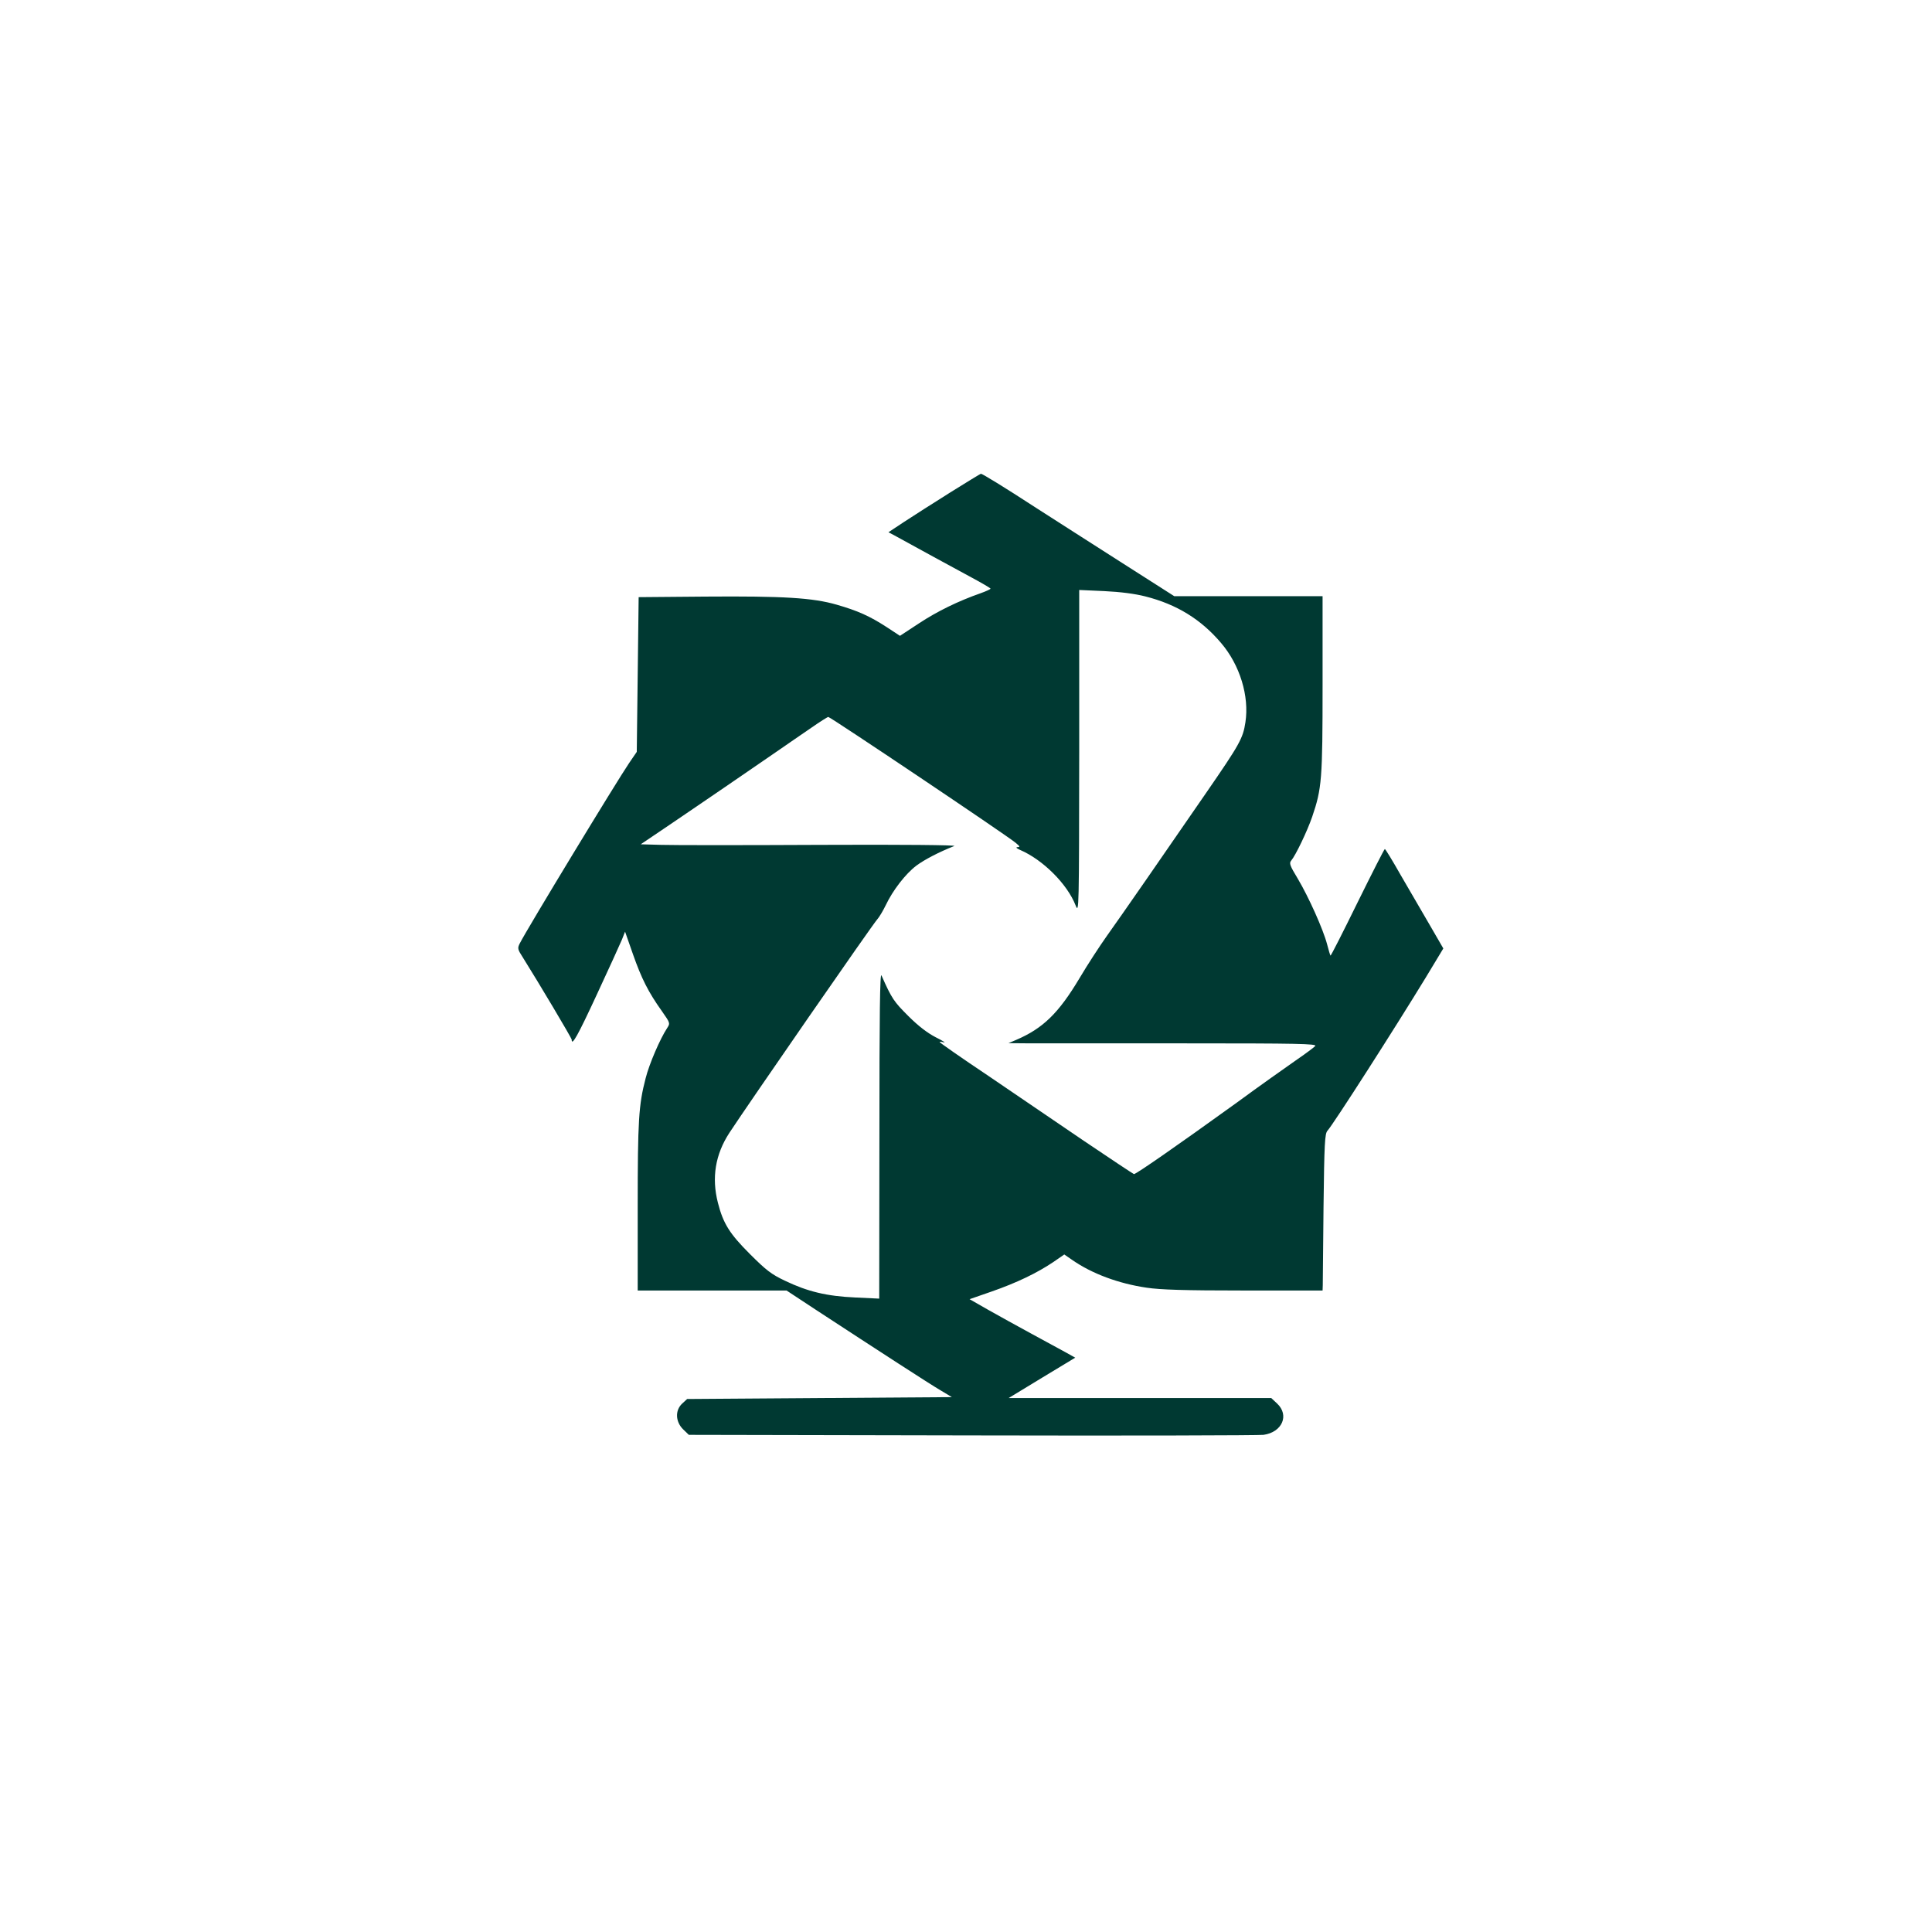 <?xml version="1.0" standalone="no"?>
<!DOCTYPE svg PUBLIC "-//W3C//DTD SVG 20010904//EN"
 "http://www.w3.org/TR/2001/REC-SVG-20010904/DTD/svg10.dtd">
<svg version="1.0" xmlns="http://www.w3.org/2000/svg"
 width="1024pt" height="1024pt" viewBox="0 0 1024 1024"
 preserveAspectRatio="xMidYMid meet">

<g transform="translate(0,1024) scale(0.1,-0.1)"
fill="#003932" stroke="none">
<path d="M5035 7629 c-88 -55 -197 -125 -243 -155 l-83 -55 43 -23 c98 -54
301 -165 396 -216 56 -30 102 -57 102 -60 0 -3 -24 -14 -52 -24 -120 -42 -230
-96 -326 -159 l-102 -67 -70 46 c-91 59 -154 87 -265 119 -128 37 -284 46
-695 43 l-355 -3 -5 -410 -5 -410 -41 -60 c-64 -94 -536 -871 -579 -955 -13
-26 -12 -31 17 -76 81 -129 258 -426 258 -434 0 -37 32 20 133 238 64 137 123
268 133 291 l17 43 42 -120 c45 -128 81 -200 153 -301 44 -63 45 -64 28 -90
-37 -56 -95 -190 -114 -266 -37 -142 -42 -224 -42 -681 l0 -444 394 0 395 0
158 -104 c335 -219 600 -391 658 -425 l60 -36 -702 -5 -701 -5 -26 -24 c-39
-36 -36 -97 5 -137 l30 -29 1502 -3 c826 -2 1521 0 1544 3 99 14 138 104 72
166 l-31 29 -696 0 -696 0 176 107 177 107 -52 29 c-29 16 -110 60 -182 99
-71 39 -174 95 -228 126 l-98 56 118 41 c132 46 240 98 326 156 l58 40 42 -29
c105 -73 245 -125 394 -147 74 -11 199 -15 516 -15 l417 0 1 28 c0 15 2 201 4
414 4 340 7 390 21 405 31 34 357 543 521 812 l93 154 -73 126 c-40 69 -109
188 -153 263 -43 76 -81 138 -84 138 -3 0 -68 -128 -145 -284 -77 -157 -141
-283 -143 -281 -2 2 -10 29 -18 60 -21 80 -98 251 -155 347 -43 71 -47 83 -35
97 23 27 85 156 111 232 51 150 55 196 55 700 l0 469 -393 0 -393 0 -279 178
c-154 98 -356 228 -450 288 -175 114 -290 184 -296 183 -2 0 -76 -45 -164
-100z m1035 -550 c167 -42 296 -122 402 -247 100 -117 150 -282 129 -420 -13
-86 -30 -116 -210 -377 -214 -311 -444 -643 -524 -755 -37 -52 -103 -153 -145
-224 -111 -186 -194 -267 -337 -328 l-40 -17 120 -1 c66 0 434 0 819 0 593 0
697 -2 687 -14 -6 -7 -53 -42 -104 -77 -50 -35 -192 -135 -313 -224 -316 -228
-535 -380 -544 -378 -5 2 -123 80 -262 174 -139 95 -369 251 -510 347 -142 95
-258 176 -258 179 0 2 10 2 23 -2 12 -3 -7 9 -43 27 -43 22 -92 59 -146 113
-76 76 -87 91 -142 215 -8 19 -11 -198 -11 -844 l-1 -869 -127 6 c-152 7 -252
31 -373 89 -72 34 -100 56 -186 142 -107 107 -141 161 -169 271 -34 133 -14
256 61 371 97 148 761 1108 785 1133 9 10 29 43 44 74 37 78 104 165 162 209
43 32 120 72 201 104 13 5 -272 8 -710 6 -403 -2 -782 -2 -843 0 l-109 3 154
104 c85 58 218 148 295 201 77 53 192 132 255 175 63 44 153 105 199 137 46
32 87 58 91 58 11 0 944 -626 993 -667 23 -19 25 -23 10 -23 -11 -1 -6 -6 14
-15 121 -52 250 -181 294 -294 18 -45 18 -24 19 813 l0 859 133 -6 c85 -4 162
-14 217 -28z"/>
</g>
</svg>
